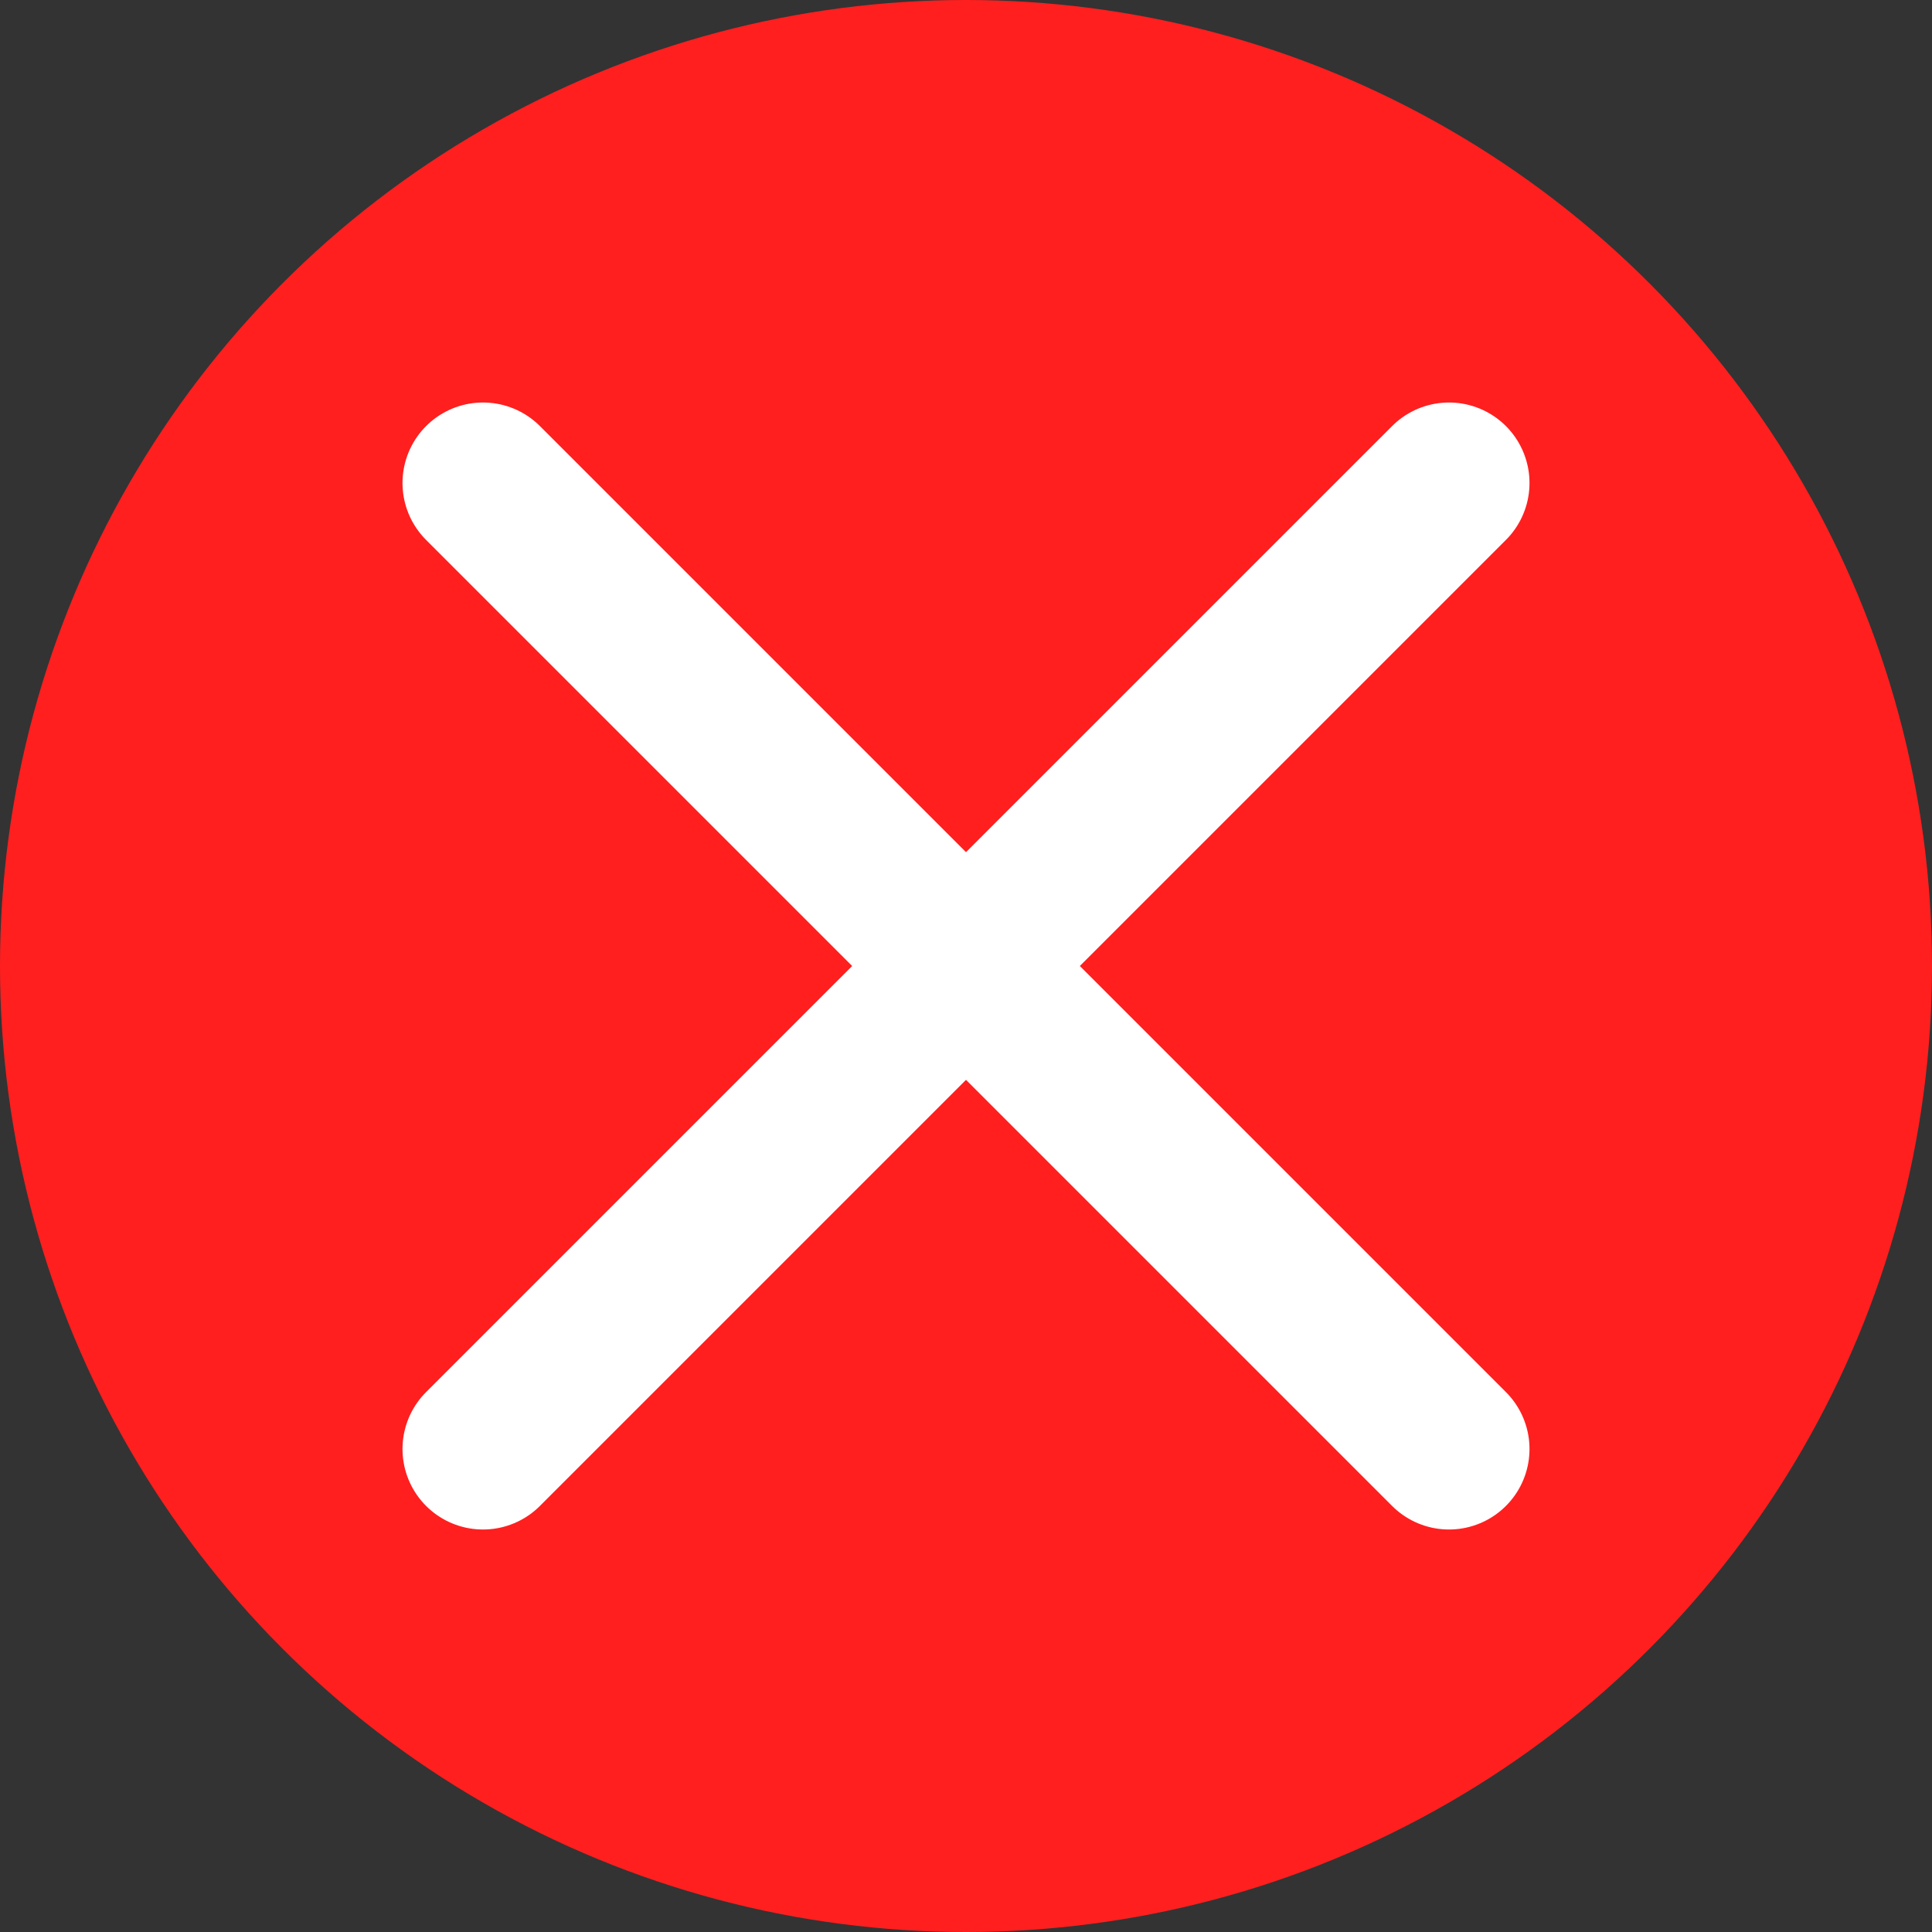 <svg xmlns="http://www.w3.org/2000/svg" viewBox="0 0 24 24" width="24" height="24">
    <rect x="0" y="0" width="24" height="24" fill="#333333" stroke="none"/>
    <!-- Cerchio di sfondo -->
    <circle cx="12" cy="12" r="12" fill=" #ff1f1fff" />
    <!-- Linee della X -->
    <line x1="6" y1="6" x2="18" y2="18" stroke="white" stroke-width="2" stroke-linecap="round" />
    <line x1="6" y1="18" x2="18" y2="6" stroke="white" stroke-width="2" stroke-linecap="round" />
</svg>